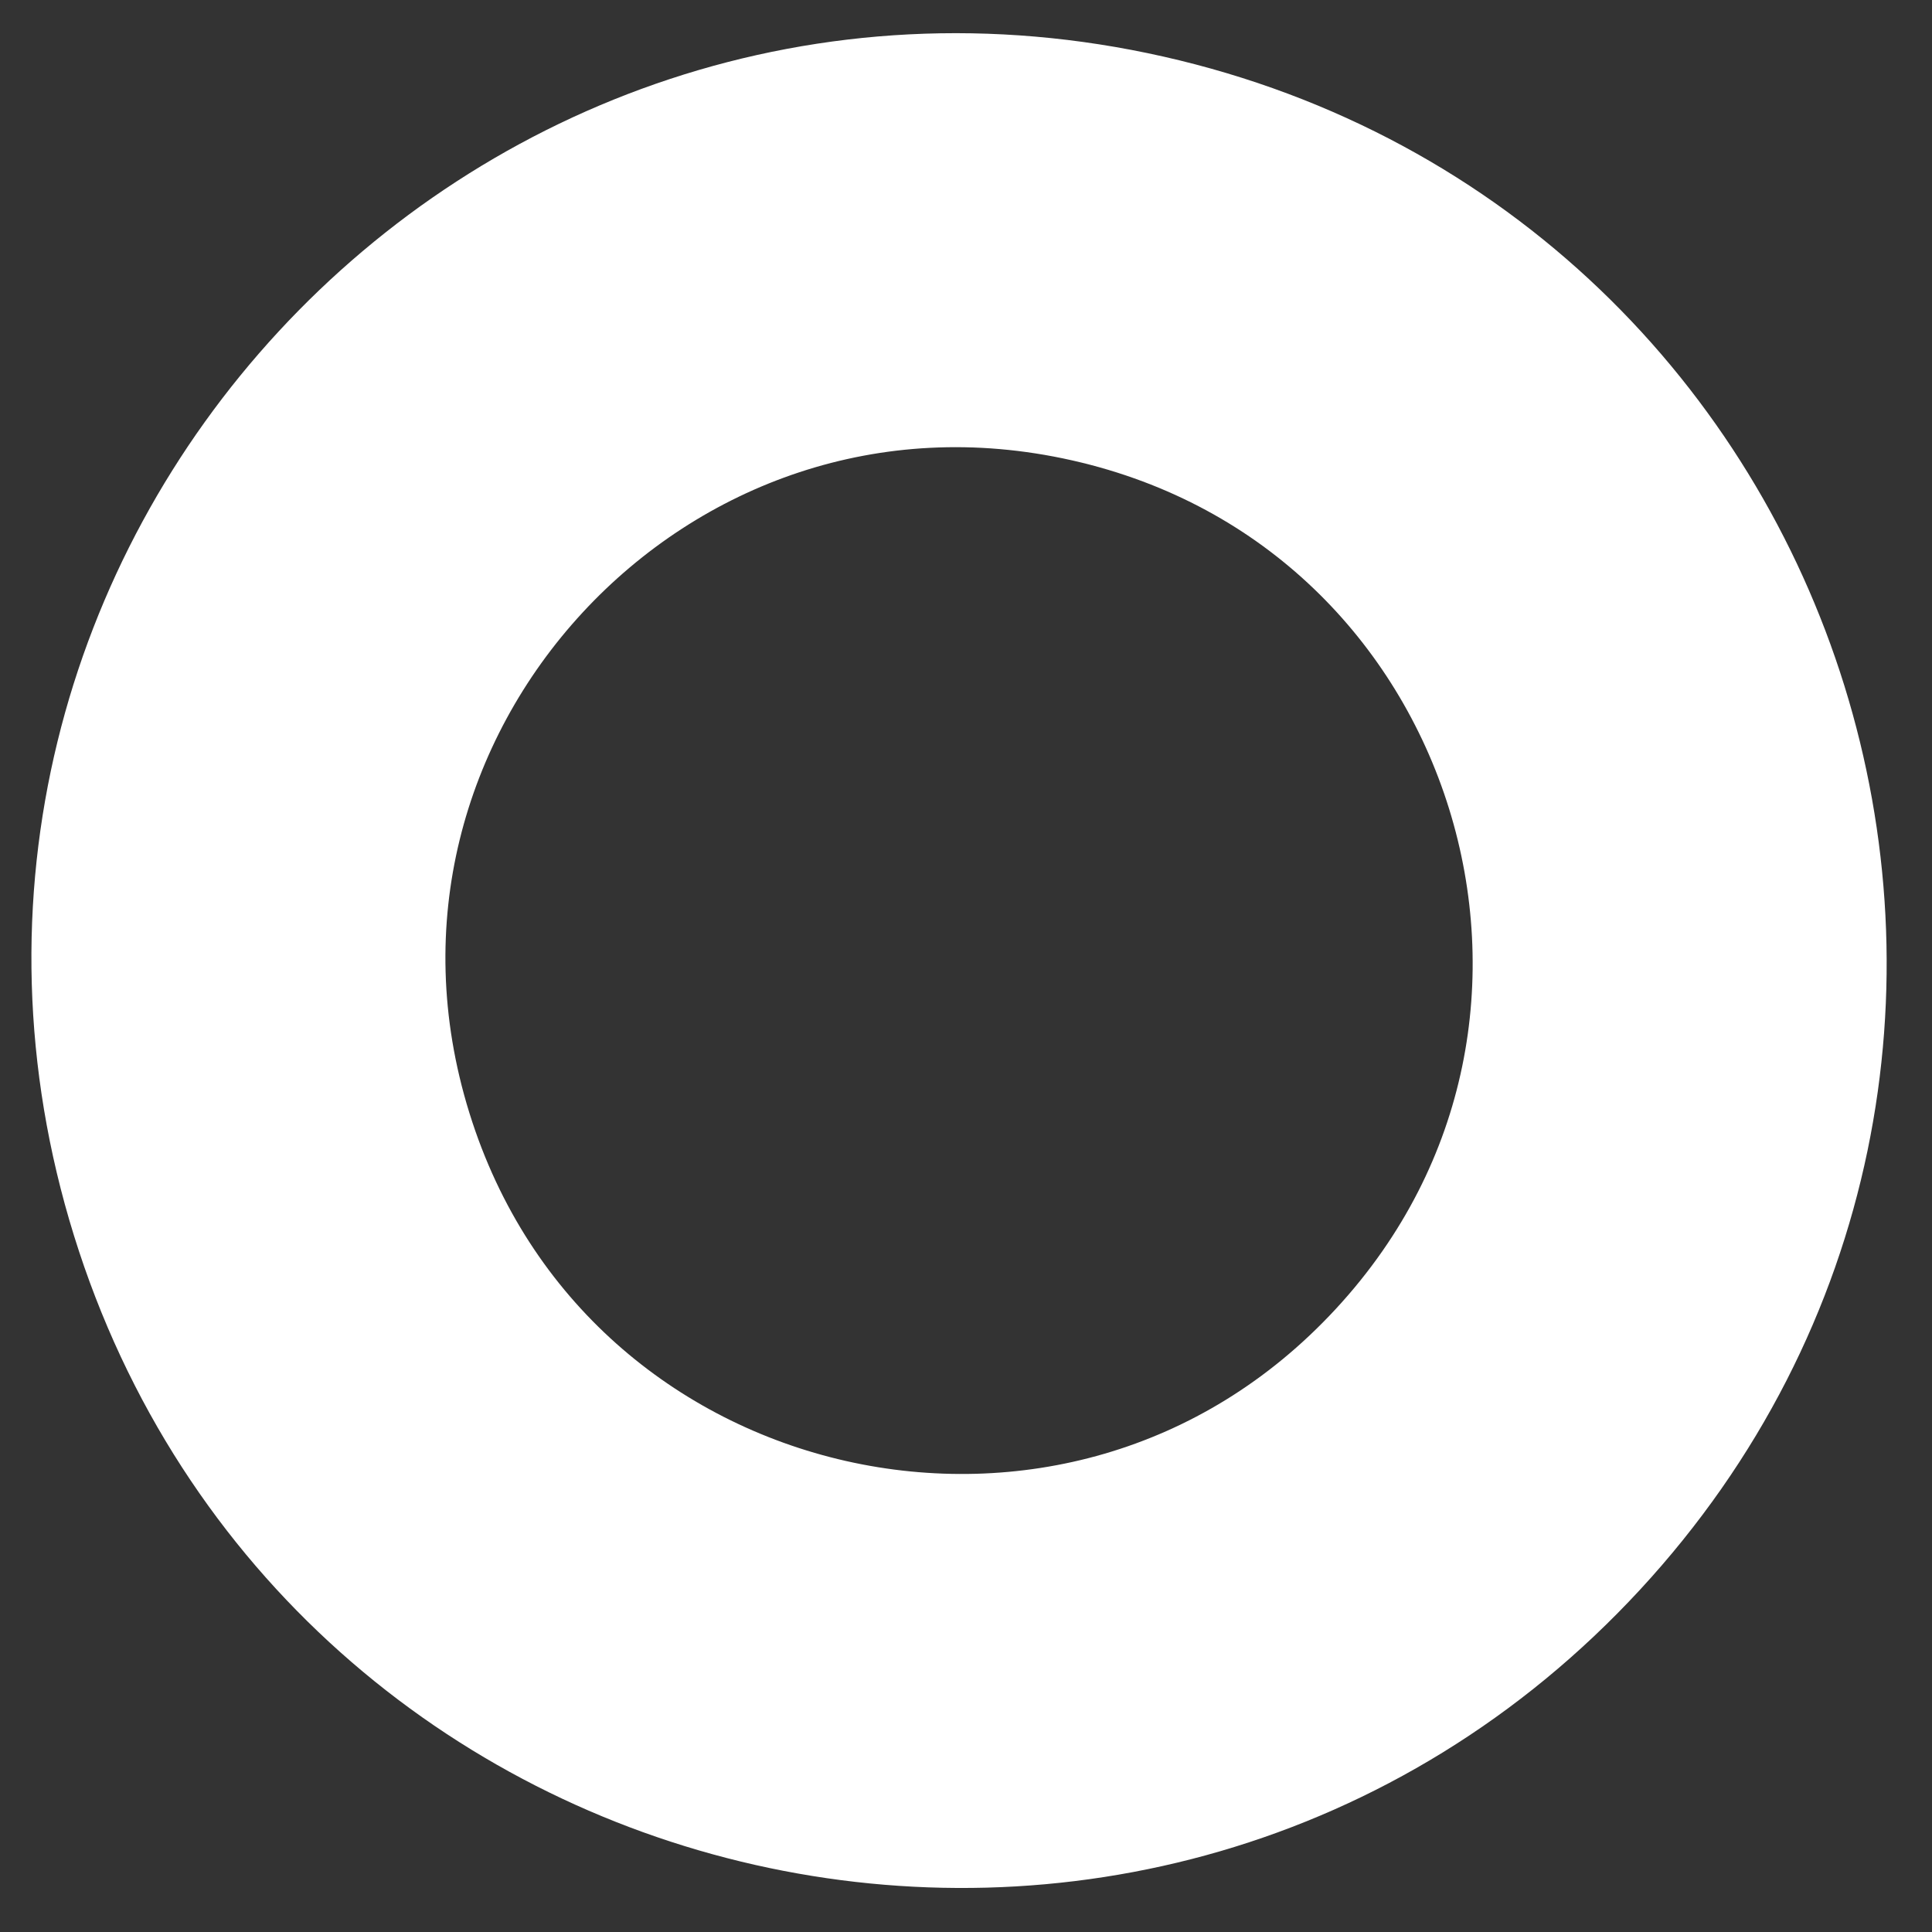 <?xml version="1.0" encoding="UTF-8"?> <svg xmlns="http://www.w3.org/2000/svg" width="42" height="42" viewBox="0 0 42 42" fill="none"><rect x="0" y="0" width="42" height="42" fill="#333333" stroke="none"/> <path d="M5.907 25.53C2.332 14.025 12.552 2.964 24.303 5.62C36.054 8.277 40.523 22.658 32.347 31.506C24.171 40.355 9.482 37.035 5.907 25.53Z" stroke="white" stroke-width="9"></path> </svg> 